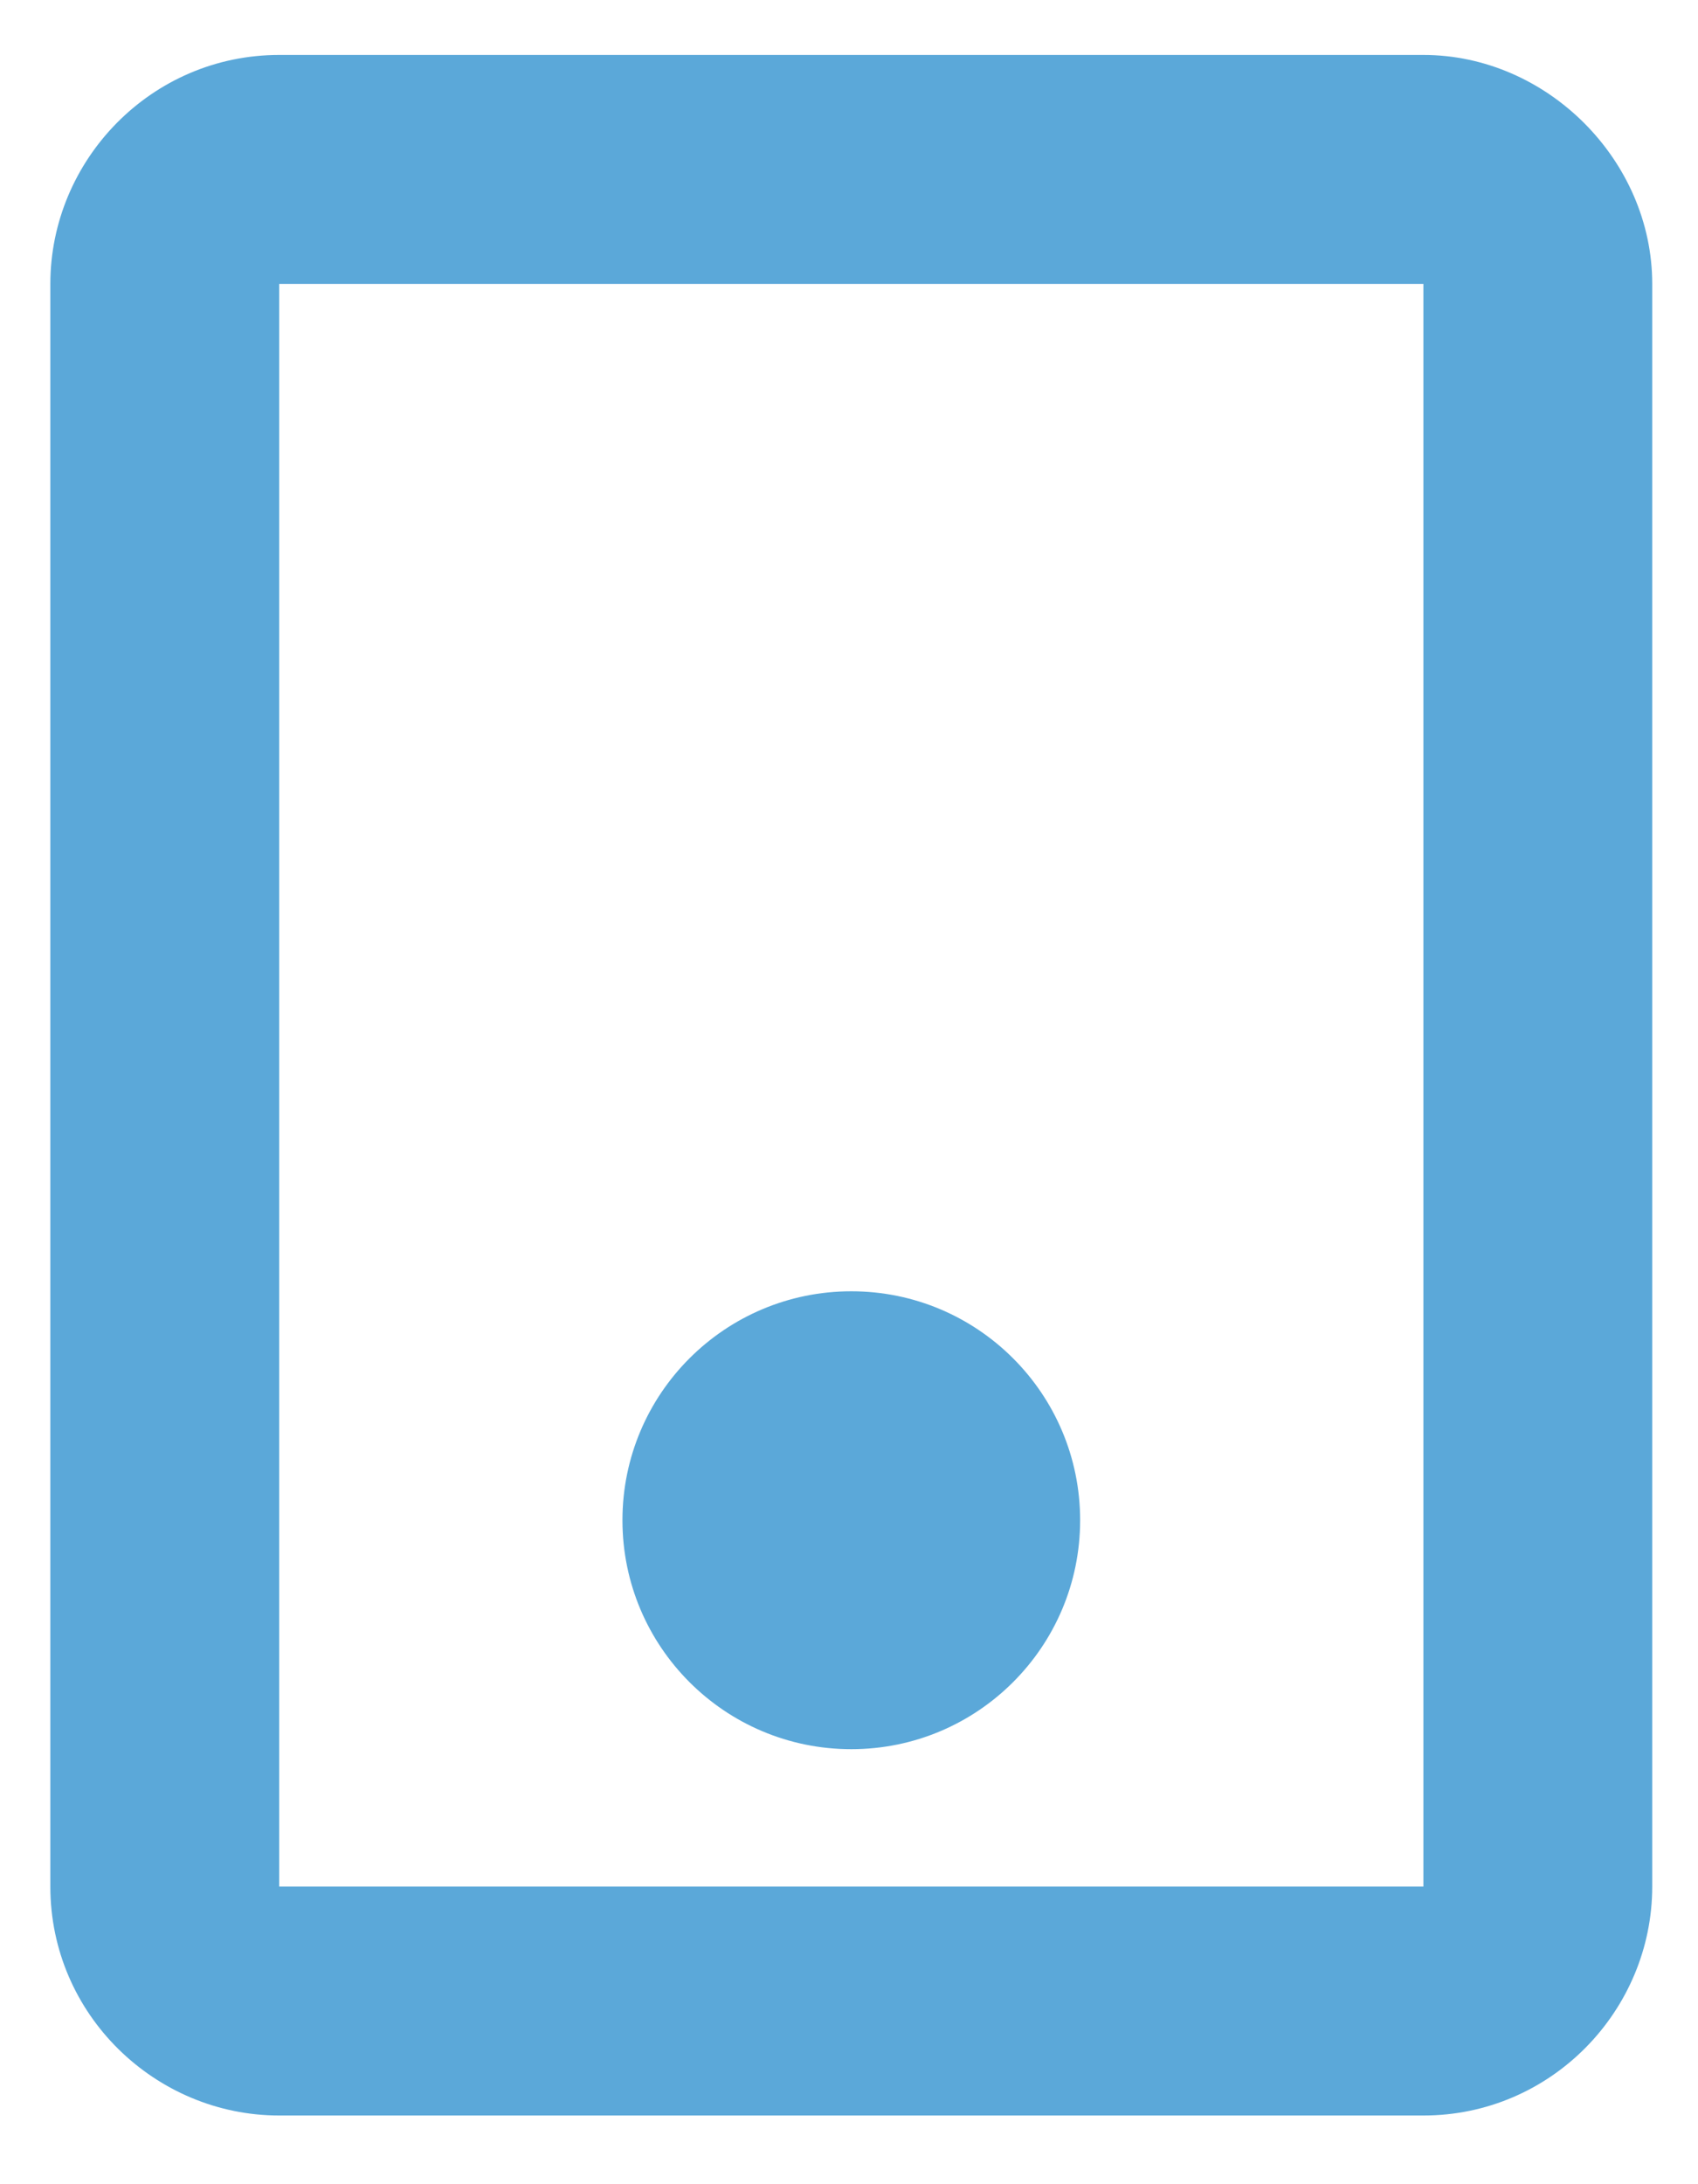 <svg xmlns="http://www.w3.org/2000/svg" width="35" height="45" viewBox="0 0 37.1 47.3"><circle cx="18.6" cy="33" r="5" fill="#5ba8d9"/><path fill="#5ba8d9" d="M31.1 6v35h-25V6h25m0-5h-25c-2.8 0-5 2.3-5 5v35c0 2.8 2.3 5 5 5h25c2.8 0 5-2.3 5-5V6c0-2.7-2.3-5-5-5z"/></svg>